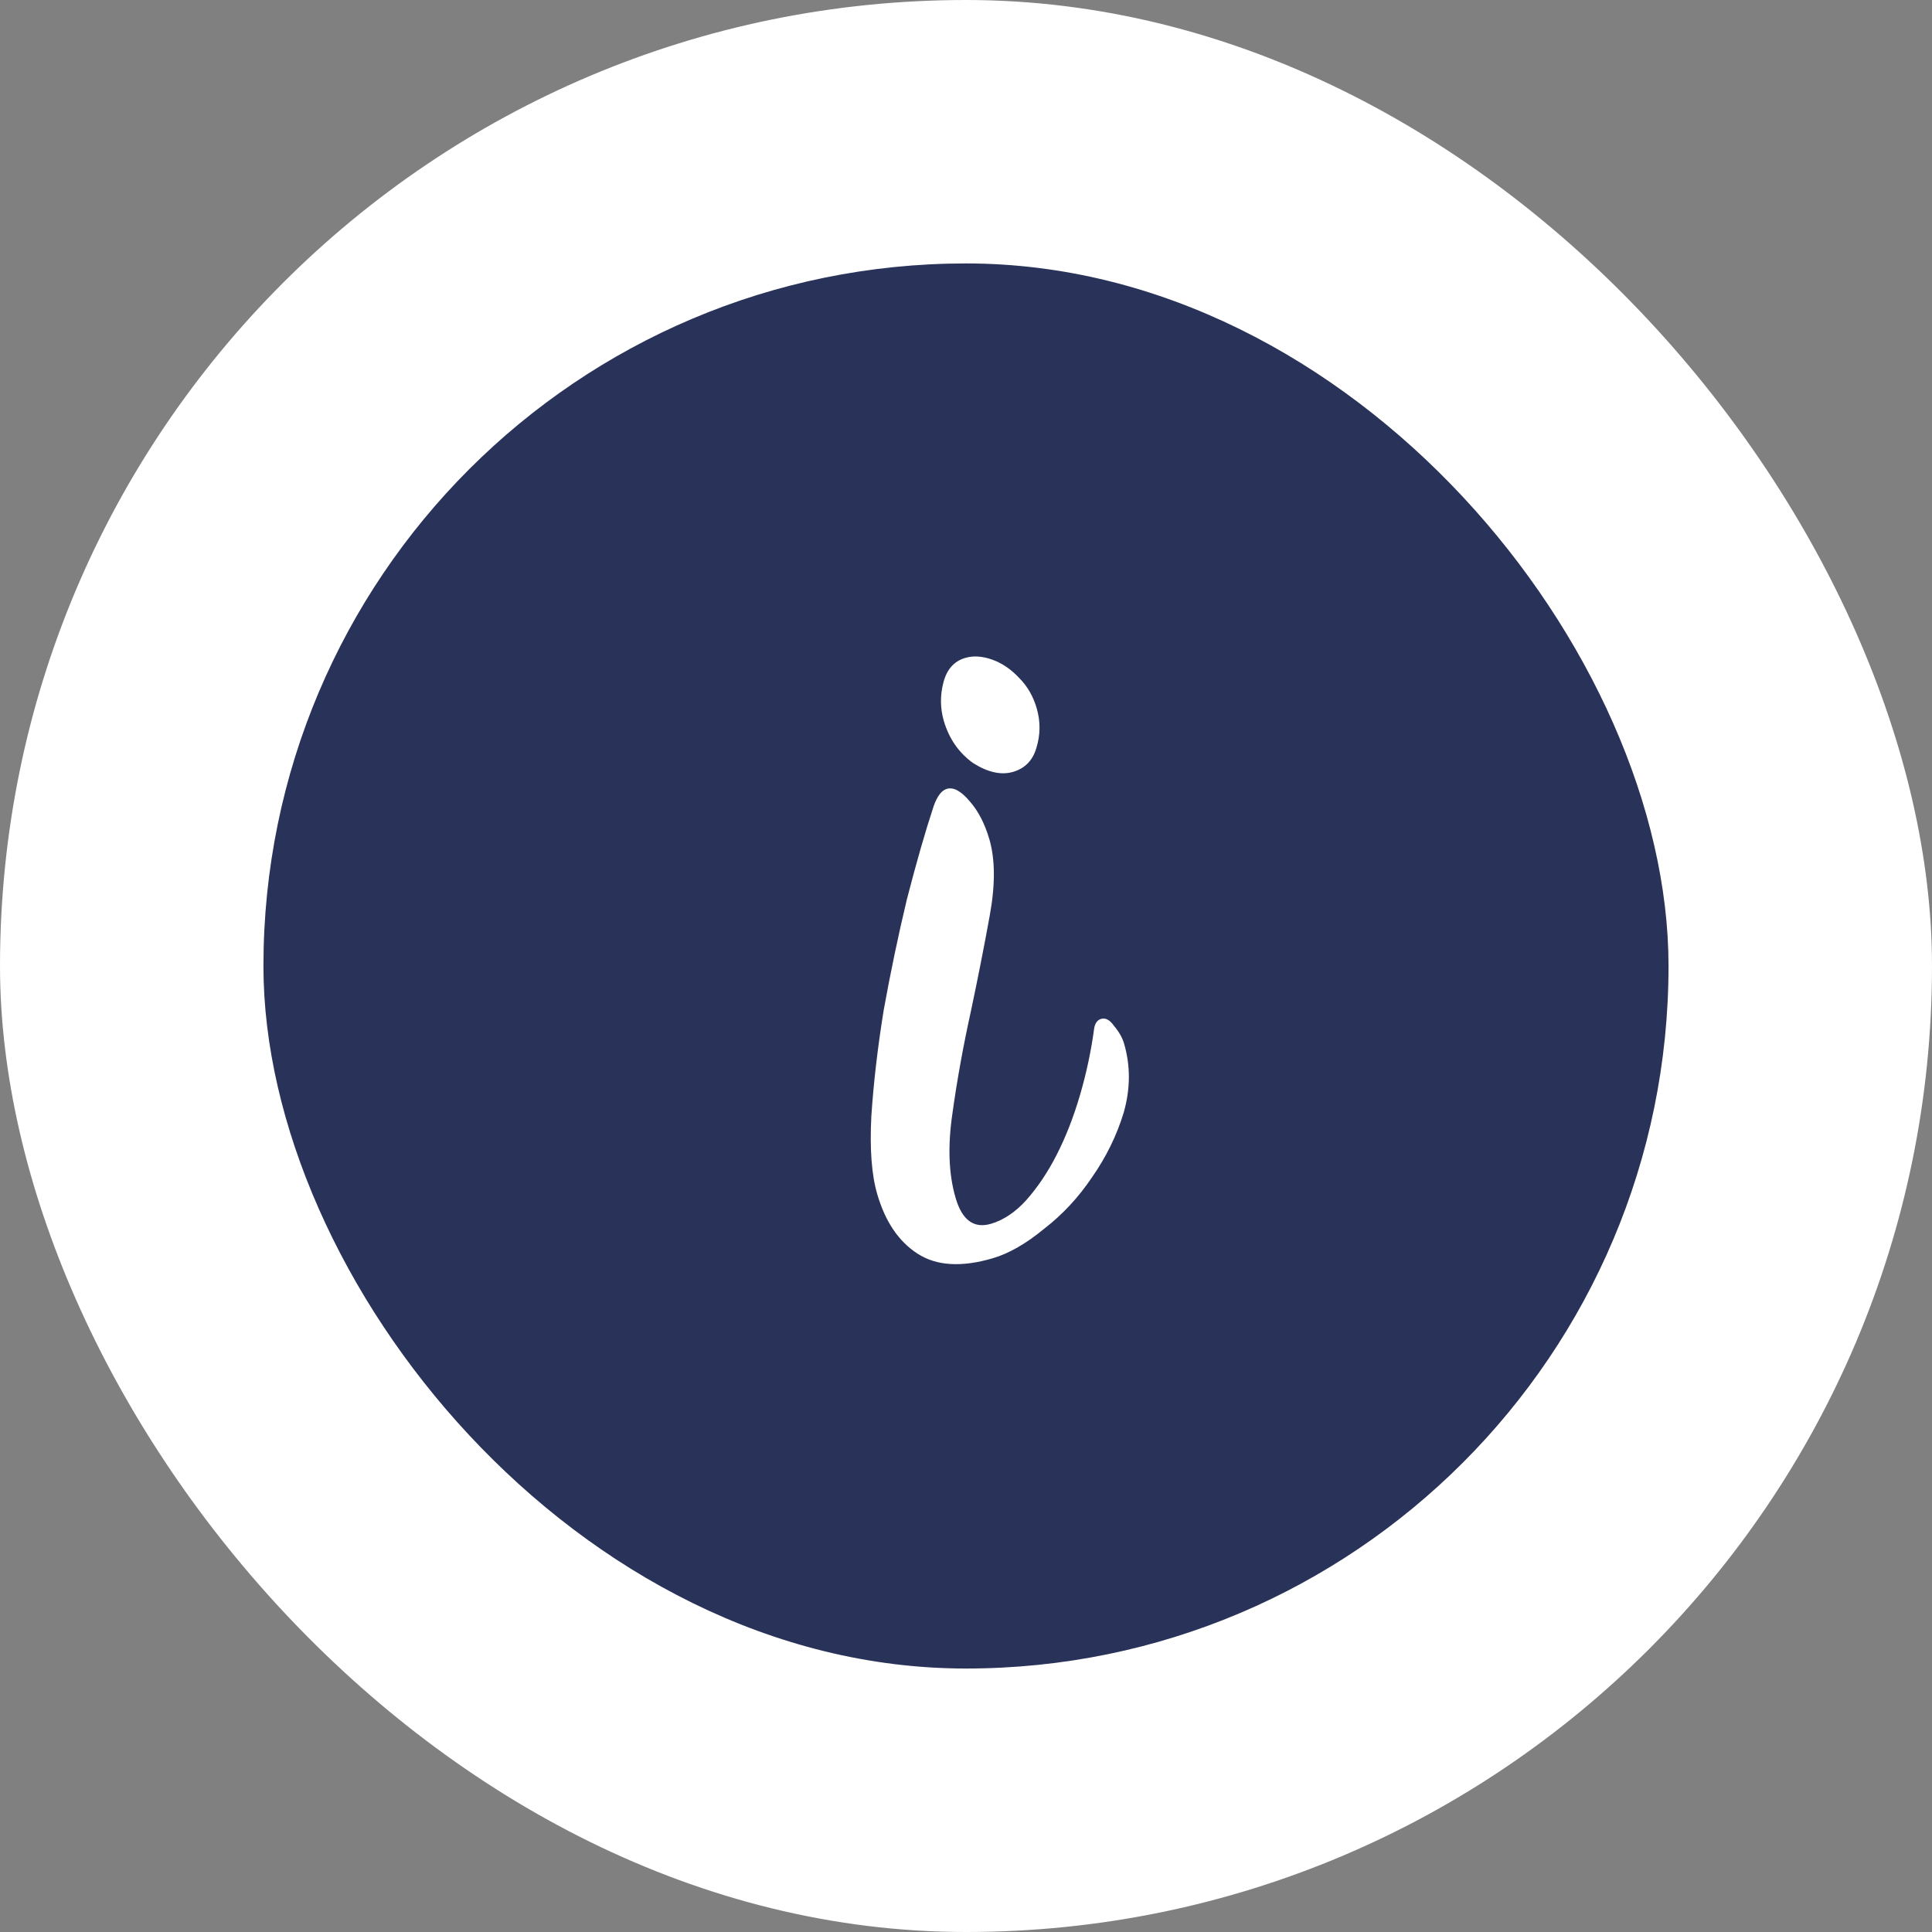 <?xml version="1.0" encoding="UTF-8"?> <svg xmlns="http://www.w3.org/2000/svg" width="48" height="48" viewBox="0 0 48 48" fill="none"><rect x="0" y="0" width="48" height="48" fill="#808080" stroke="none"/><rect width="48" height="48" rx="24" fill="white"></rect><rect x="6.545" y="6.545" width="34.909" height="34.909" rx="17.454" fill="#293258"></rect><path d="M25.328 16.851C25.527 17.052 25.67 17.3 25.756 17.595C25.853 17.927 25.85 18.257 25.747 18.587C25.657 18.894 25.464 19.09 25.17 19.177C24.875 19.263 24.544 19.19 24.176 18.958C23.821 18.702 23.579 18.353 23.449 17.911C23.358 17.598 23.354 17.279 23.439 16.954C23.524 16.629 23.704 16.427 23.98 16.346C24.183 16.286 24.407 16.301 24.653 16.389C24.899 16.477 25.124 16.631 25.328 16.851ZM24.661 31.262C23.887 31.489 23.267 31.451 22.798 31.148C22.329 30.846 21.995 30.354 21.796 29.672C21.655 29.194 21.606 28.548 21.648 27.736C21.703 26.9 21.806 26.02 21.955 25.097C22.123 24.168 22.314 23.252 22.53 22.349C22.764 21.441 22.986 20.666 23.198 20.024C23.286 19.778 23.395 19.636 23.524 19.599C23.689 19.55 23.88 19.654 24.095 19.911C24.305 20.15 24.466 20.462 24.58 20.849C24.725 21.346 24.73 21.975 24.592 22.735C24.455 23.495 24.298 24.291 24.122 25.122C23.933 25.977 23.78 26.822 23.664 27.655C23.543 28.471 23.569 29.173 23.742 29.762C23.903 30.315 24.196 30.529 24.62 30.405C24.933 30.313 25.225 30.117 25.497 29.818C25.783 29.494 26.033 29.121 26.249 28.698C26.478 28.251 26.672 27.754 26.832 27.207C26.992 26.661 27.11 26.106 27.185 25.544C27.208 25.418 27.265 25.341 27.357 25.314C27.468 25.282 27.575 25.34 27.679 25.49C27.801 25.634 27.884 25.78 27.927 25.927C28.089 26.479 28.086 27.05 27.919 27.639C27.746 28.209 27.483 28.746 27.131 29.249C26.796 29.747 26.401 30.173 25.945 30.526C25.494 30.898 25.066 31.144 24.661 31.262Z" fill="white"></path></svg> 